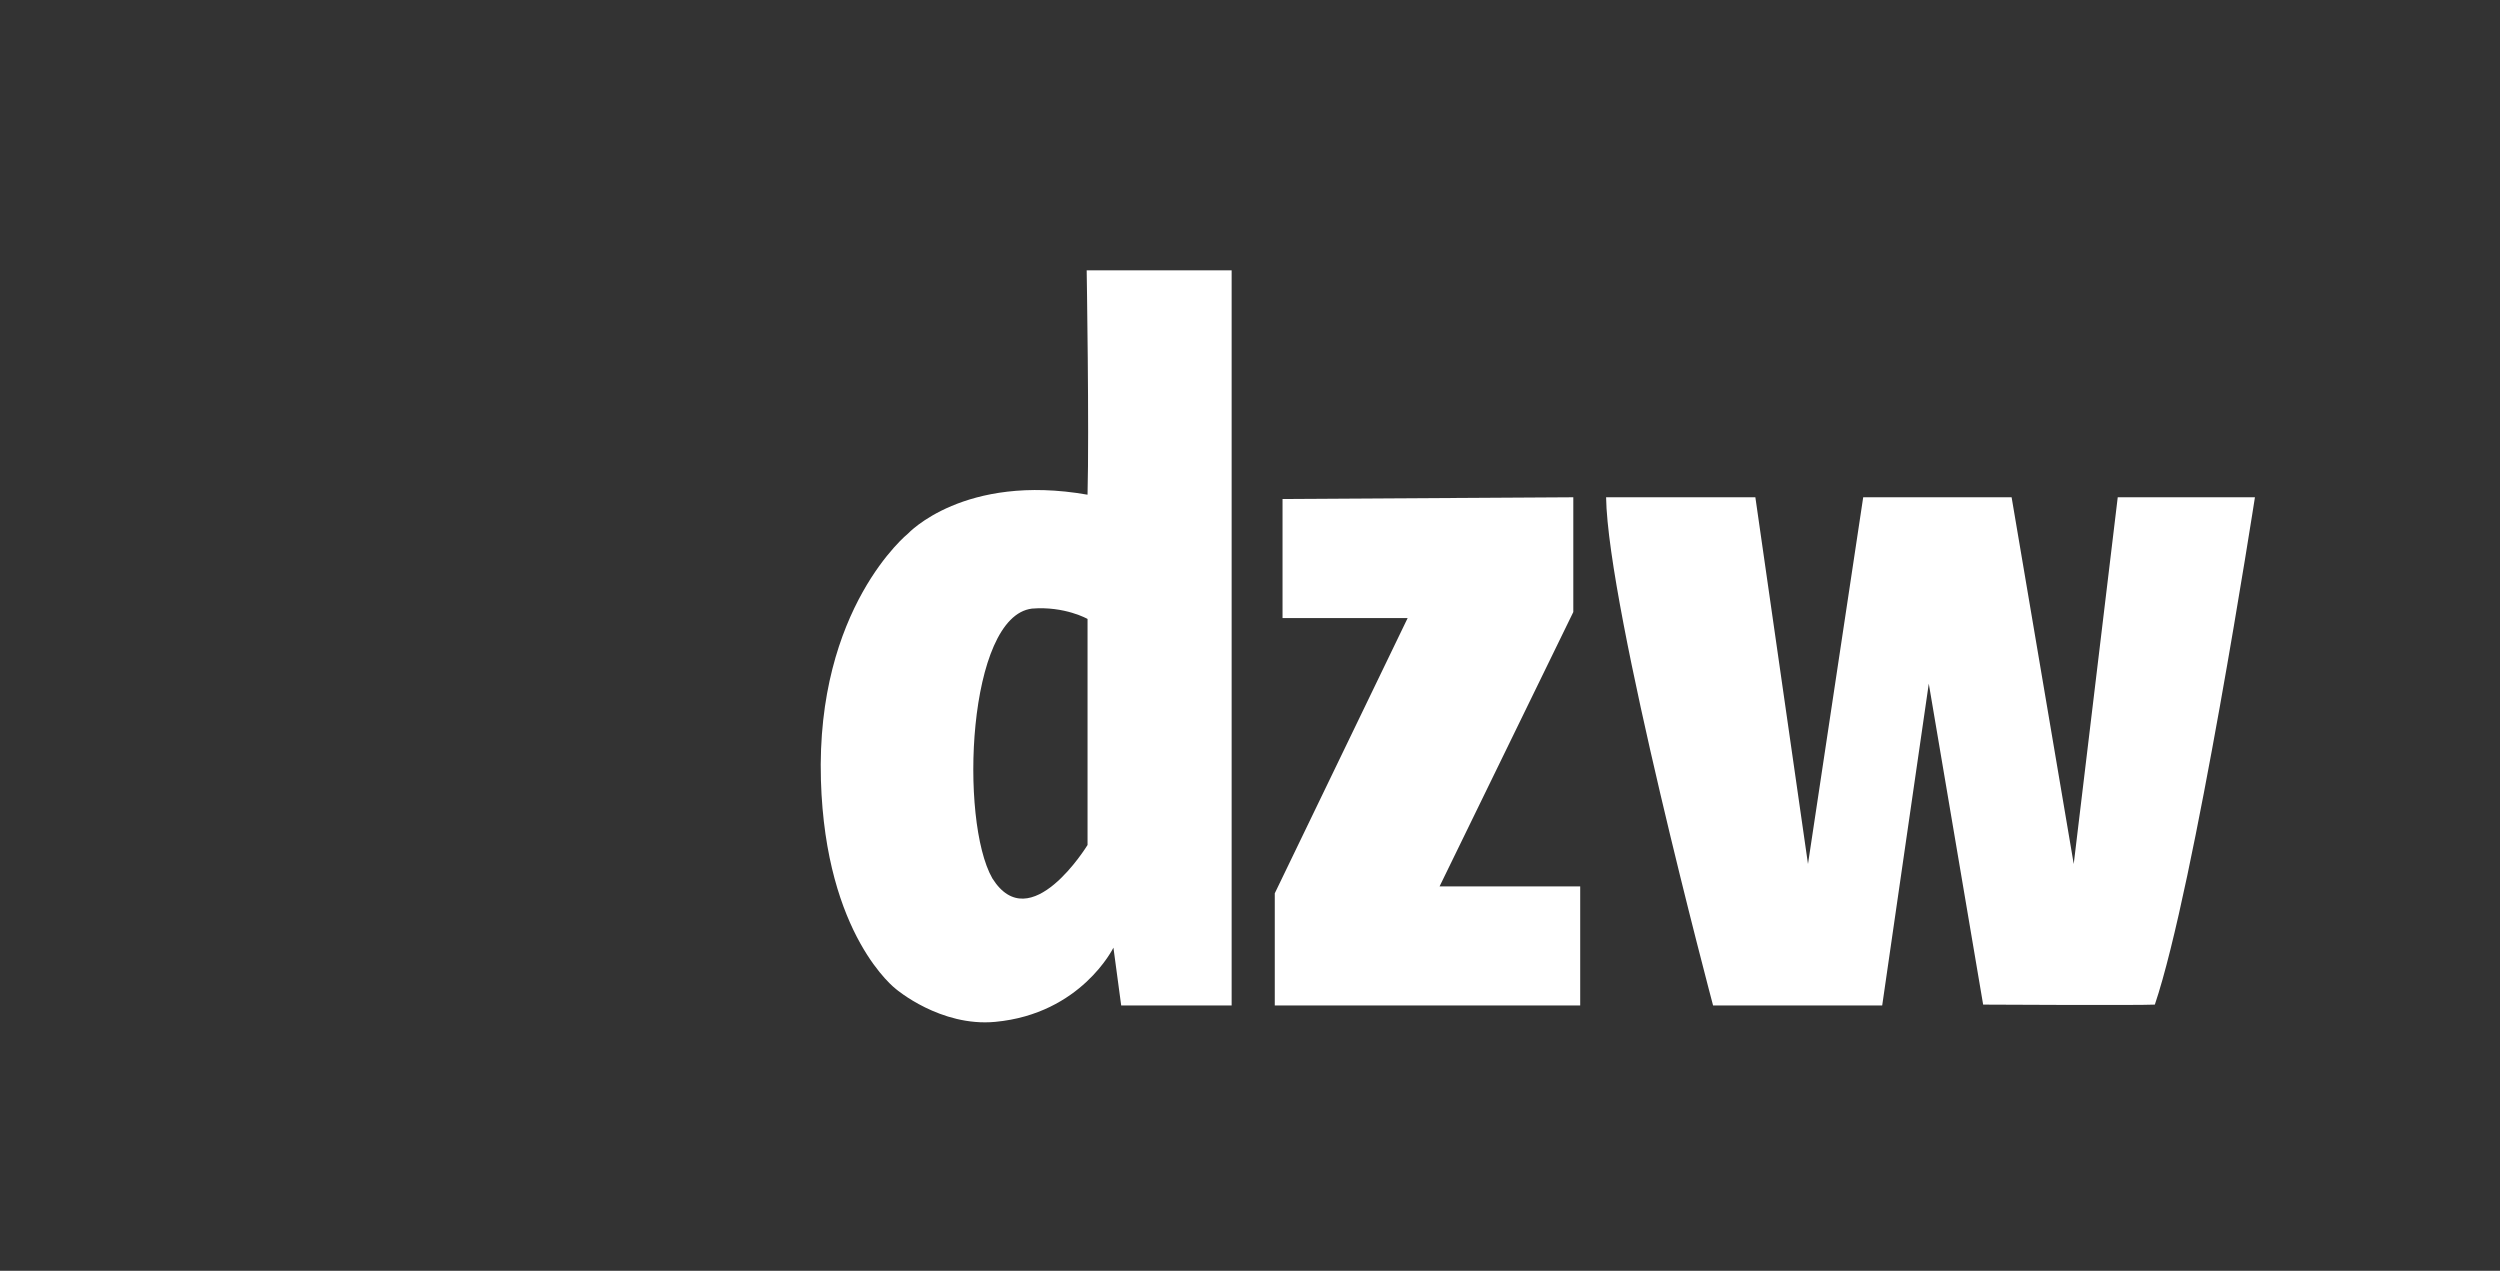 <?xml version="1.0" encoding="UTF-8"?>
<svg id="dzw_2024" xmlns="http://www.w3.org/2000/svg" xmlns:xlink="http://www.w3.org/1999/xlink" viewBox="0 0 2834.76 1441">
  <rect x="0" y="0" width="2834.76" height="1441" fill="#333333" stroke="none"/>
  <defs>
    <style>
      .cls-1 {
        fill: #fff;
      }

      .cls-2 {
        fill: none;
      }

      .cls-3 {
        clip-path: url(#clippath-2);
      }

      .cls-4 {
        clip-path: url(#clippath);
      }
    </style>
    <clipPath id="clippath">
      <rect class="cls-2" x="493.54" y="256.86" width="2113.21" height="931.81"/>
    </clipPath>
    <clipPath id="clippath-2">
      <rect class="cls-2" x="493.54" y="256.86" width="2113.21" height="931.81"/>
    </clipPath>
  </defs>
  <g class="cls-4">
    <g class="cls-3">
      <path class="cls-1" d="M1232.19,306.56s2.94,181,.97,254.37c-139.91-24.47-203.49,44.03-203.49,44.03,0,0-104.59,84.18-98.82,279.8,5.21,176.76,85.12,236.76,85.12,236.76,0,0,50.4,42.99,112.51,37.17,97.51-9.12,134.04-84.13,134.04-84.13l8.81,65.54h125.23V306.56h-164.36ZM1233.17,958.14s-64.9,106.32-107.94,37.83c-37.51-65.54-28.38-297.08,45-305.89,37.18-2.94,62.94,11.74,62.94,11.74v256.32Z"/>
      <polygon class="cls-1" points="1454.27 565.82 1454.27 700.84 1596.13 700.84 1445.47 1012.92 1445.47 1140.11 1791.8 1140.11 1791.8 1005.1 1632.33 1005.1 1783.97 693.99 1783.97 563.86 1454.27 565.82"/>
      <path class="cls-1" d="M1821.15,563.87h169.26l59.67,415.8,62.61-415.8h168.28l70.44,415.8,49.9-415.8h155.56s-68.49,442.21-113.49,575.26c-18.58.97-194.69,0-194.69,0l-61.64-363.94-52.83,364.92h-191.76s-119.35-449.06-121.31-576.24"/>
    </g>
  </g>
</svg>